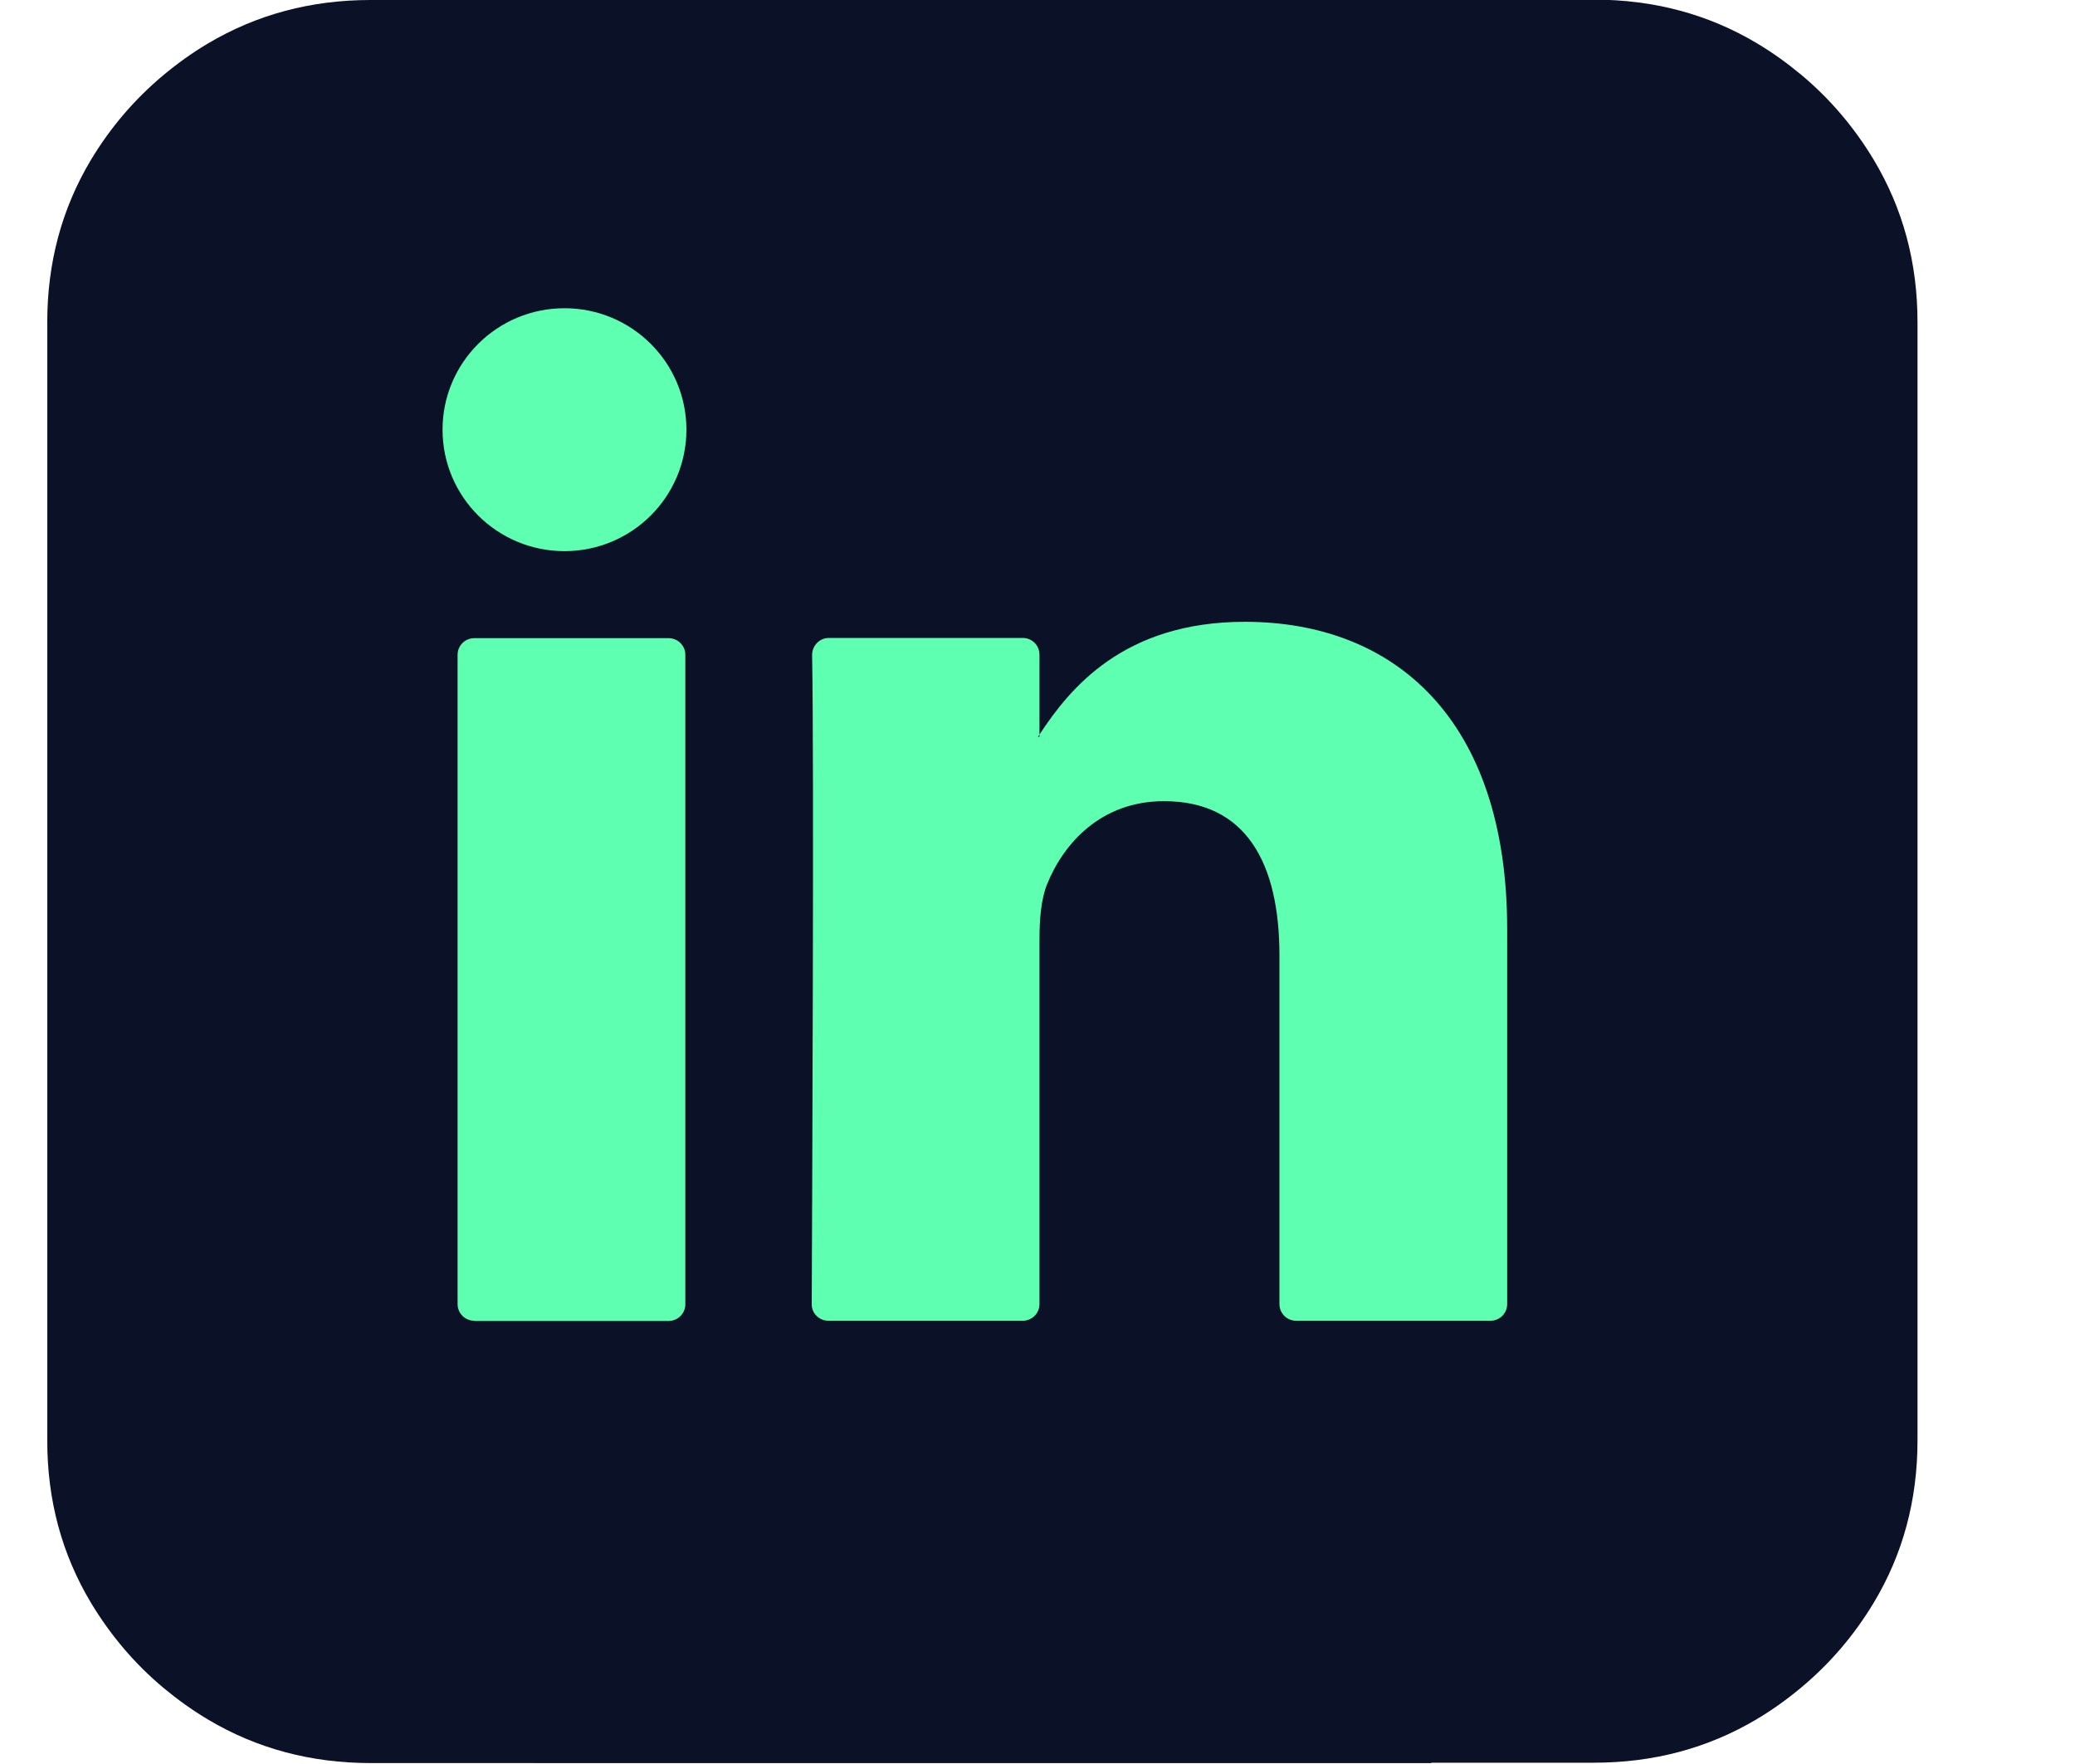<svg width="40" height="34" viewBox="0 0 40 34" fill="none" xmlns="http://www.w3.org/2000/svg">
<g id="LOGOS" clip-path="url(#clip0_350_1783)">
<g id="Group">
<path id="Vector" d="M12.421 10.387C12.658 10.162 13.003 10.051 13.455 10.051H27.593V0H7.145C5.993 0 4.949 0.279 4.005 0.84C3.699 1.022 3.416 1.226 3.15 1.448C2.598 1.909 2.131 2.452 1.751 3.085C1.191 4.021 0.911 5.065 0.911 6.209V27.766C0.911 28.914 1.191 29.954 1.754 30.894C2.135 31.526 2.601 32.073 3.154 32.535C3.42 32.756 3.703 32.96 4.008 33.142C4.949 33.703 5.997 33.982 7.149 33.982H27.593V23.291H13.451C13.003 23.291 12.658 23.173 12.418 22.934C12.177 22.698 12.059 22.355 12.059 21.904V11.438C12.059 10.963 12.177 10.613 12.418 10.391L12.421 10.387Z" fill="#0B1127"/>
<path id="Vector_2" d="M10.282 23.924V33.975H30.726C31.878 33.975 32.923 33.696 33.867 33.135C34.172 32.953 34.455 32.749 34.721 32.527C35.274 32.066 35.74 31.523 36.121 30.89C36.684 29.954 36.964 28.91 36.964 27.763V6.209C36.964 5.061 36.684 4.021 36.121 3.081C35.74 2.448 35.274 1.902 34.721 1.44C34.455 1.219 34.172 1.015 33.867 0.833C32.926 0.272 31.878 -0.007 30.726 -0.007H10.282V23.924Z" fill="#0B1127"/>
</g>
<g id="Group_2">
<path id="Vector_3" d="M29.054 17.912V25.135C29.054 25.314 28.91 25.457 28.731 25.457H24.987C24.808 25.457 24.664 25.314 24.664 25.135V18.416C24.664 16.646 24.029 15.442 22.439 15.442C21.226 15.442 20.504 16.253 20.185 17.043C20.07 17.325 20.038 17.715 20.038 18.108V25.135C20.038 25.314 19.894 25.457 19.715 25.457H15.971C15.792 25.457 15.644 25.314 15.648 25.135C15.655 23.345 15.695 14.666 15.655 12.625C15.655 12.443 15.799 12.296 15.978 12.296H19.715C19.894 12.296 20.038 12.439 20.038 12.618V14.158C20.038 14.158 20.016 14.187 20.009 14.201H20.038V14.158C20.623 13.265 21.663 11.985 23.997 11.985C26.886 11.985 29.054 13.865 29.054 17.908V17.912ZM9.144 25.461H12.888C13.067 25.461 13.211 25.318 13.211 25.139V12.621C13.211 12.443 13.067 12.3 12.888 12.3H9.144C8.965 12.3 8.821 12.443 8.821 12.621V25.135C8.821 25.314 8.965 25.457 9.144 25.457V25.461Z" fill="#5FFFB2"/>
<path id="Vector_4" d="M10.882 10.623C12.18 10.623 13.232 9.575 13.232 8.282C13.232 6.989 12.18 5.941 10.882 5.941C9.583 5.941 8.531 6.989 8.531 8.282C8.531 9.575 9.583 10.623 10.882 10.623Z" fill="#5FFFB2"/>
</g>
</g>
<defs>
<clipPath id="clip0_350_1783">
<rect width="38.667" height="34" fill="white" transform="translate(0.911)"/>
</clipPath>
</defs>
</svg>
